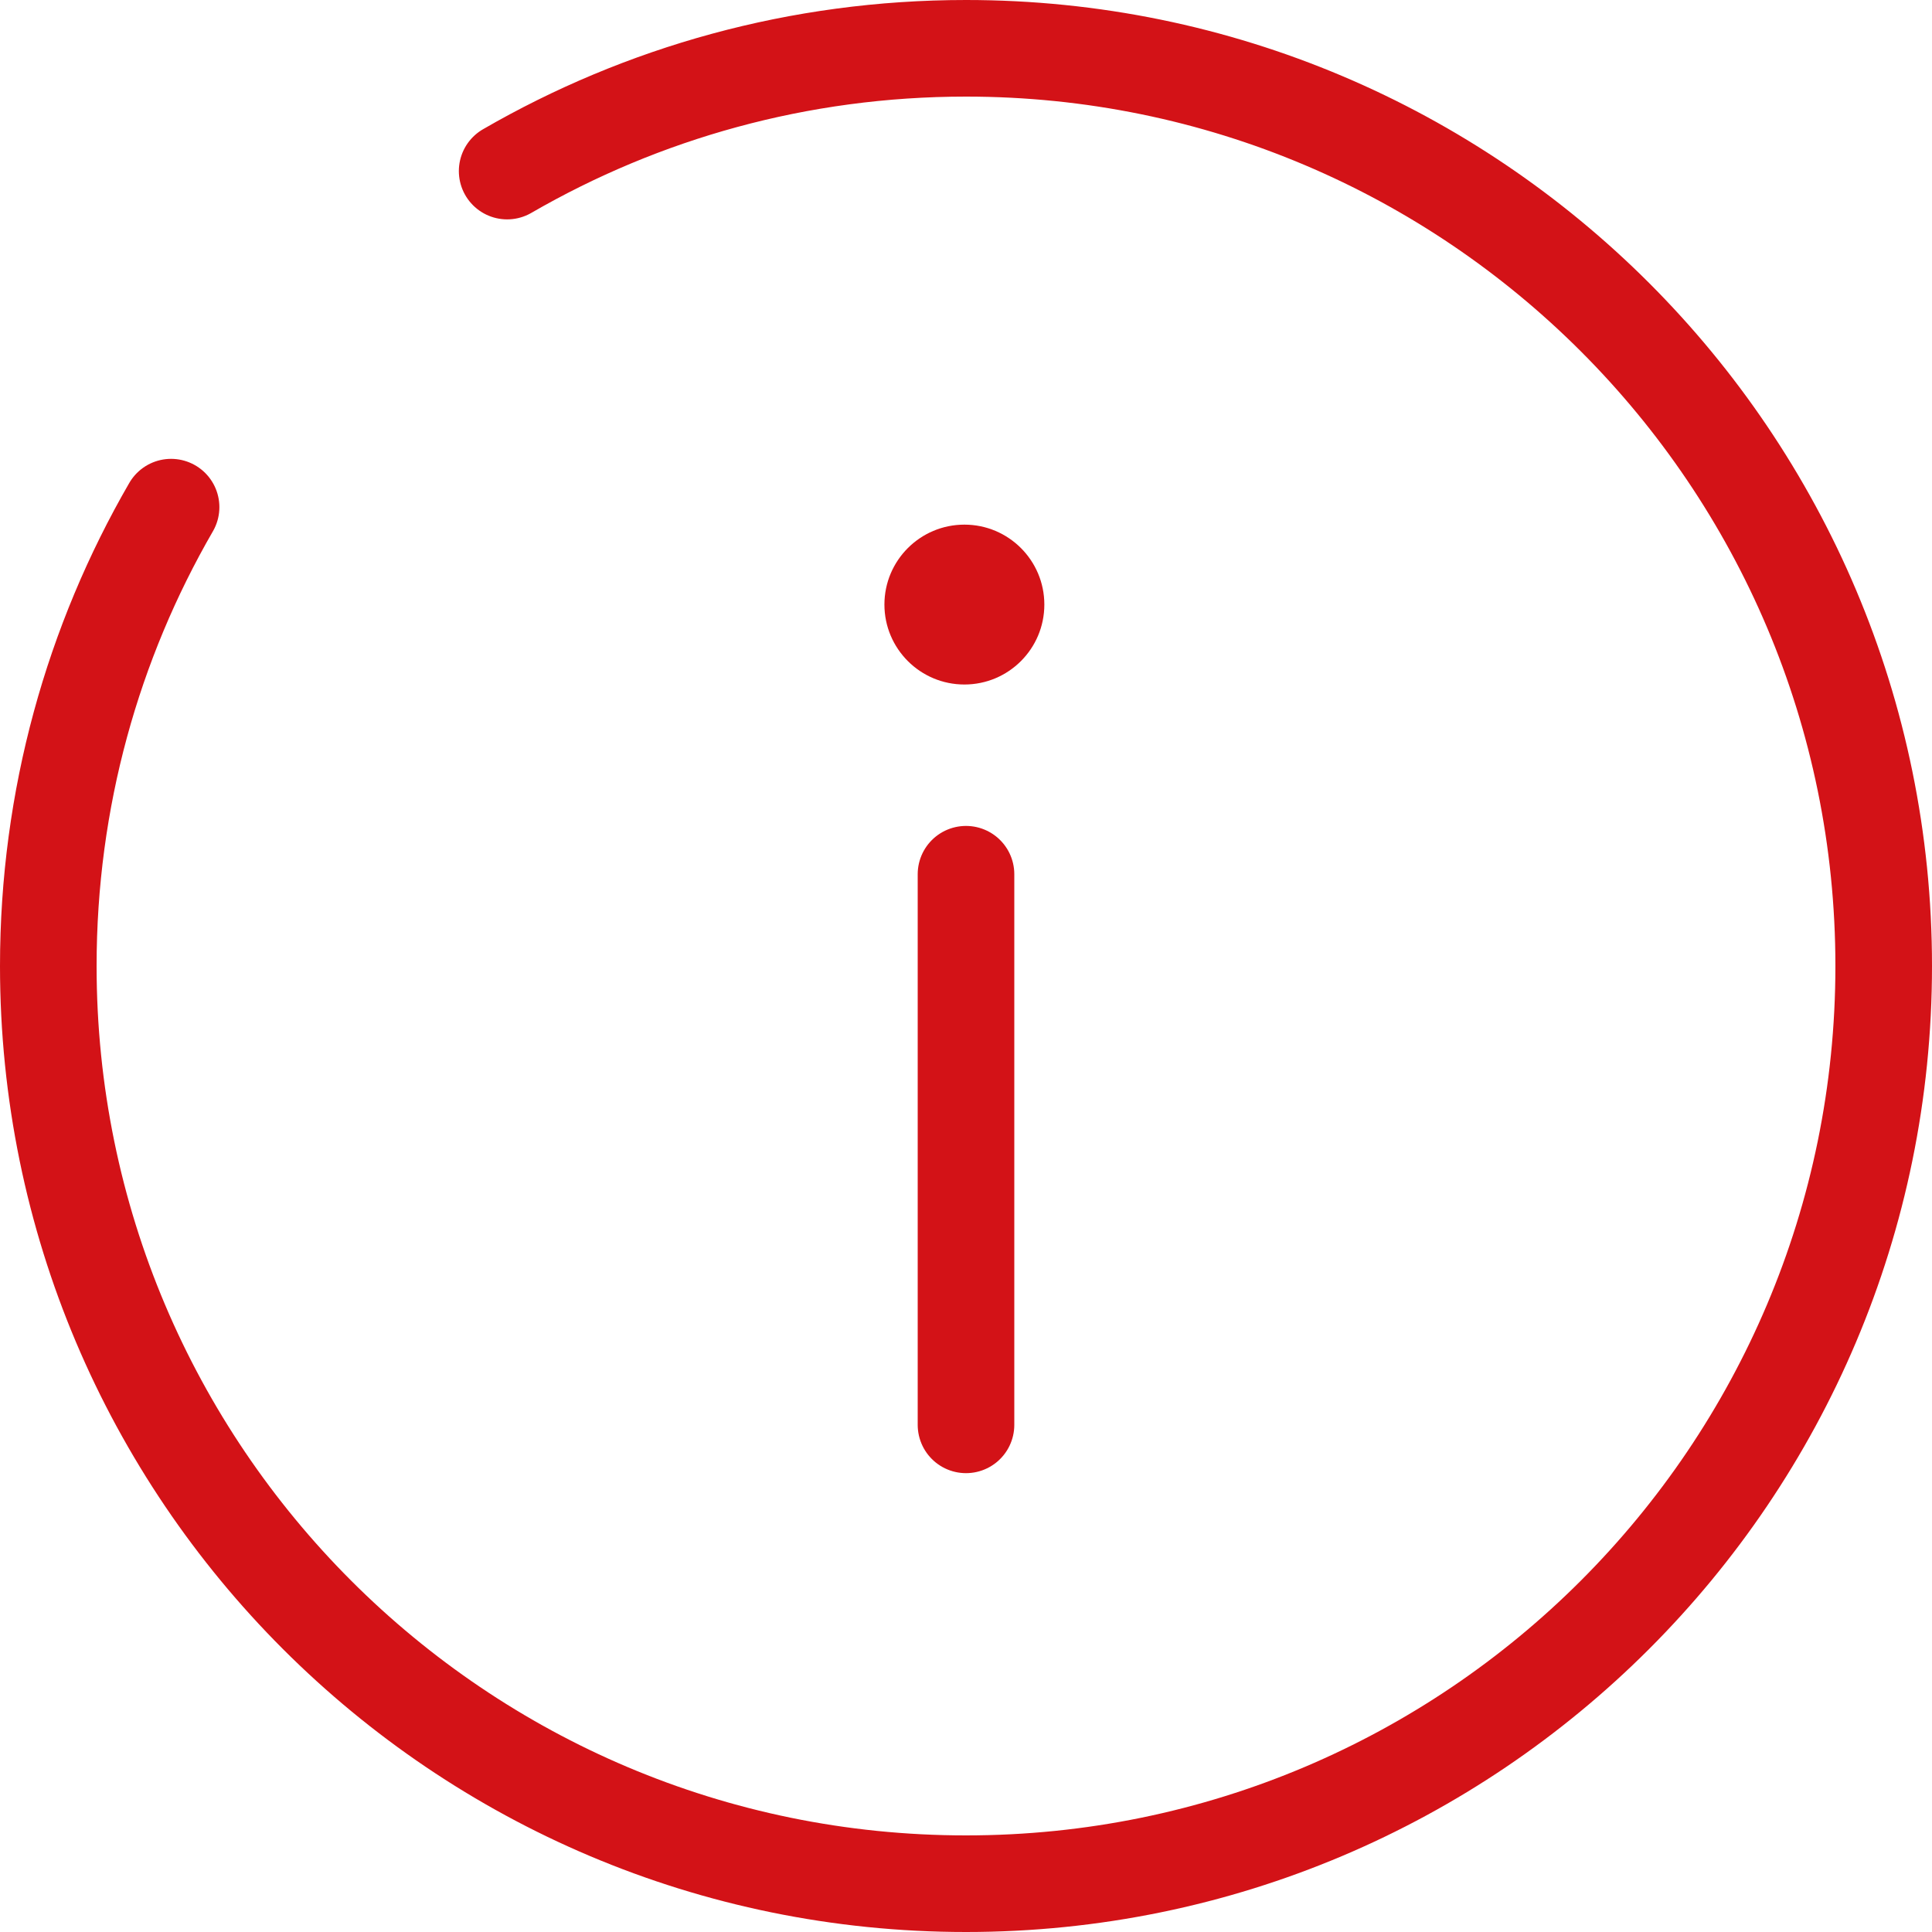 <svg width="40" height="40" viewBox="0 0 40 40" fill="none" xmlns="http://www.w3.org/2000/svg">
<path d="M20 29.5V18.1" stroke="#D31217" stroke-width="2" stroke-linecap="round"/>
<path d="M19.967 10.862C20.881 10.862 21.622 11.603 21.622 12.517C21.622 13.431 20.881 14.172 19.967 14.172C19.053 14.172 18.311 13.431 18.311 12.517C18.311 11.603 19.053 10.862 19.967 10.862Z" fill="#D31217"/>
<path d="M10.5 3.542C13.295 1.925 16.539 1 20 1C30.493 1 39 9.507 39 20C39 30.493 30.493 39 20 39C9.507 39 1 30.493 1 20C1 16.539 1.925 13.295 3.542 10.5" stroke="#D31217" stroke-width="2" stroke-linecap="round"/>
</svg>
